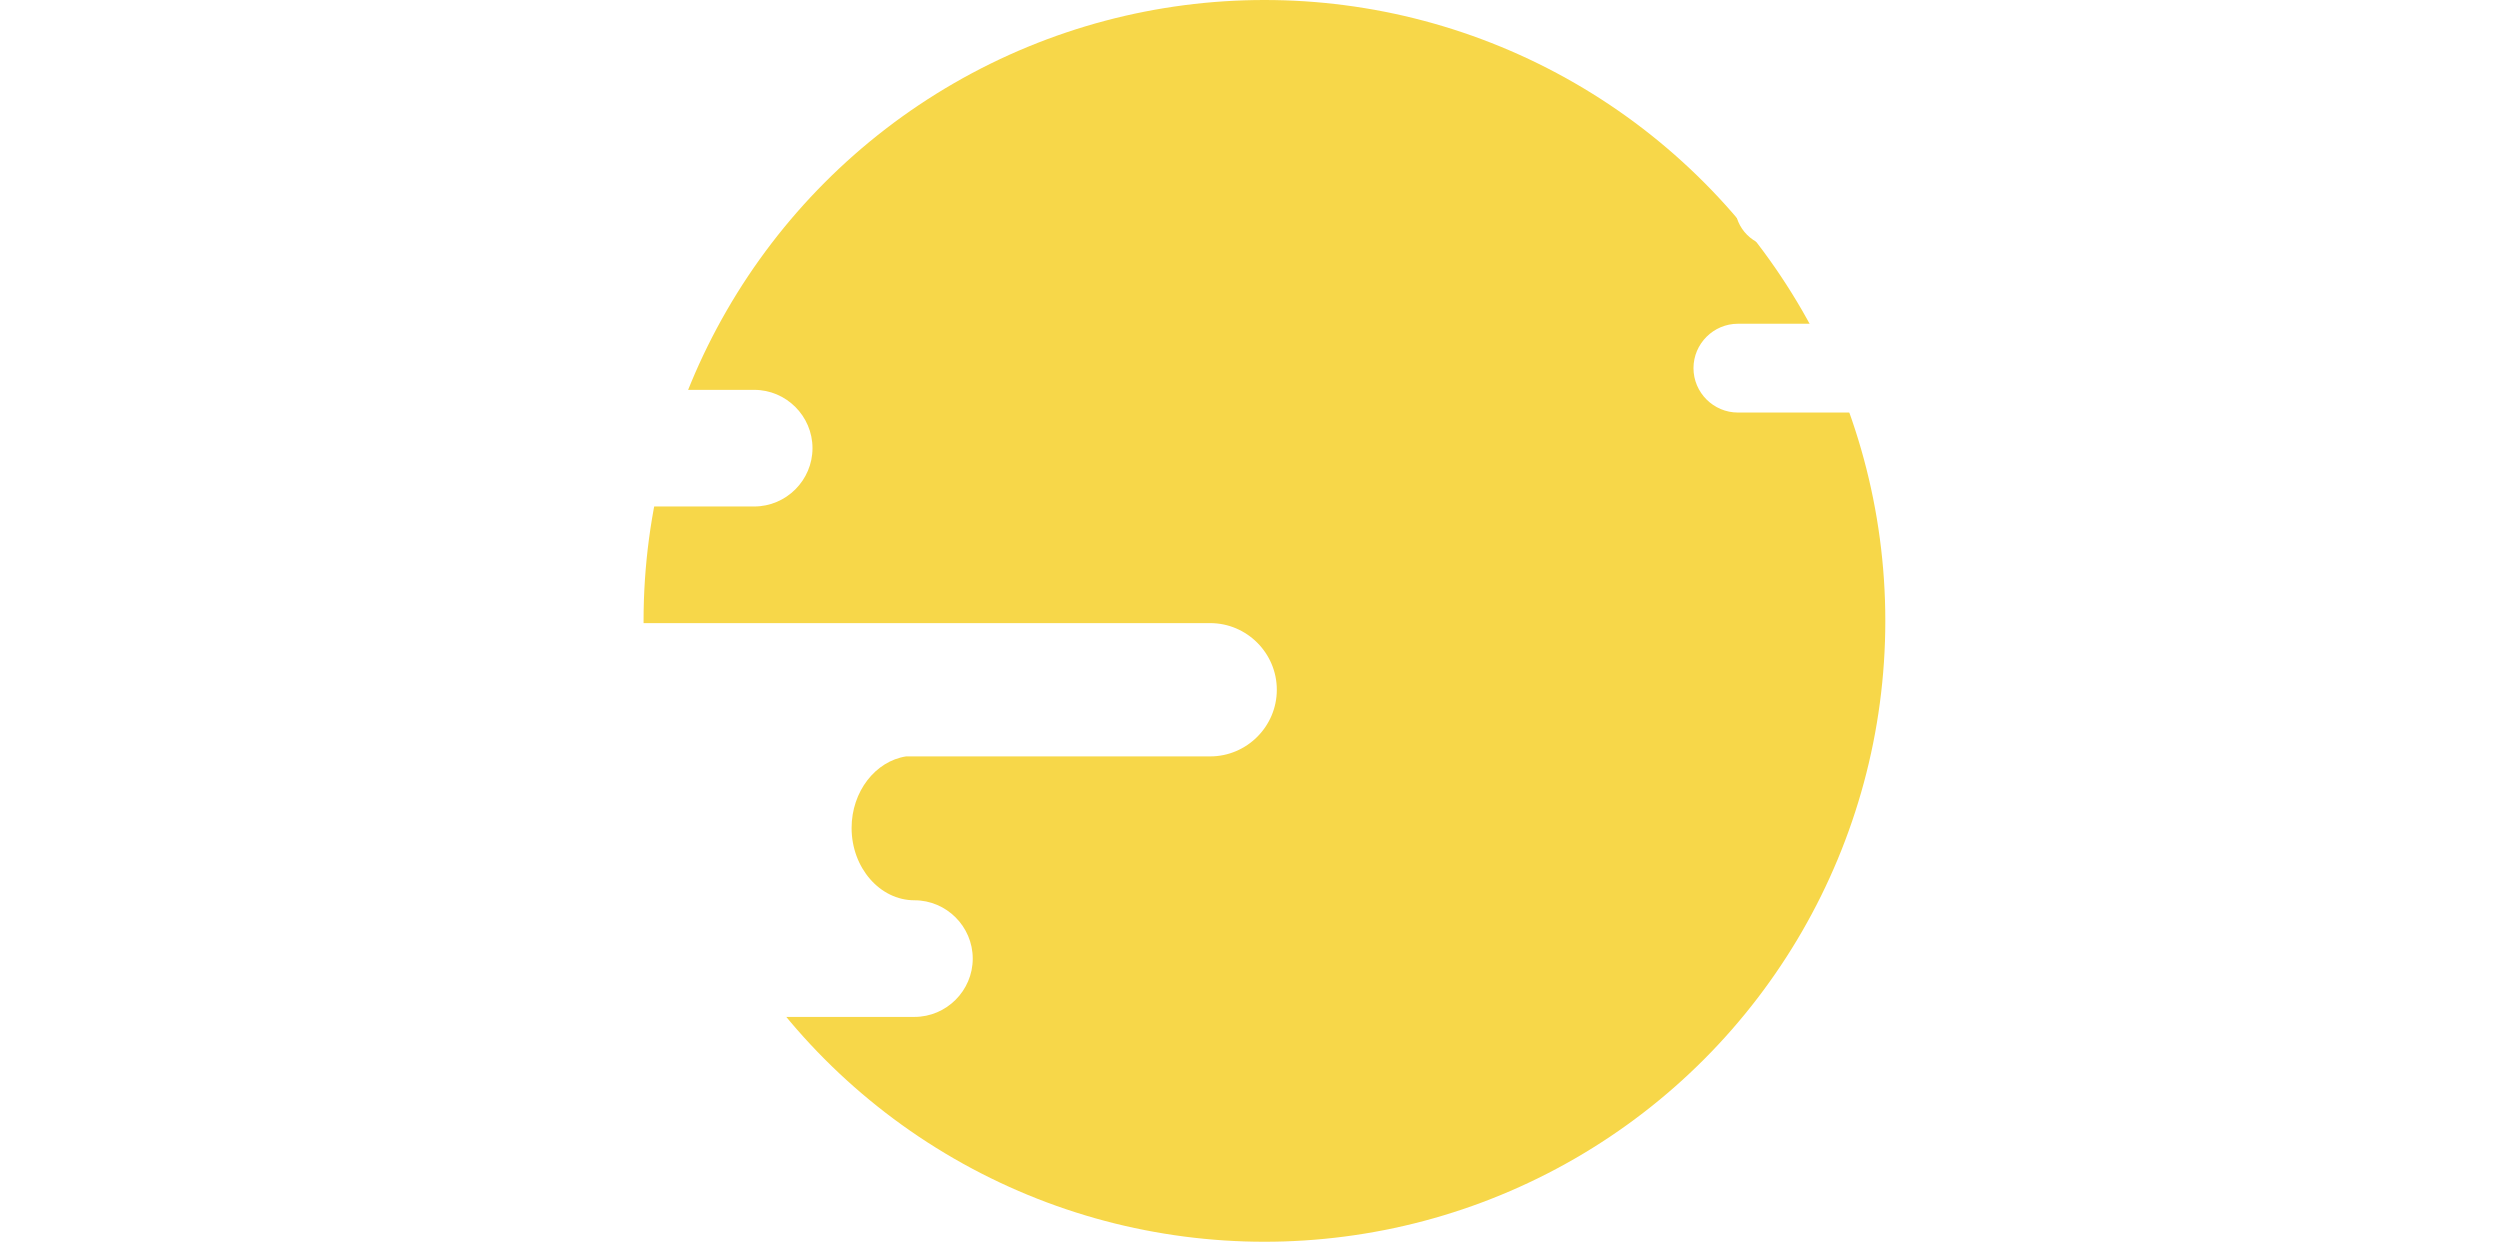 <svg width="1212" height="602" viewBox="0 0 1212 602" fill="none" xmlns="http://www.w3.org/2000/svg">
<circle cx="613" cy="301" r="301" fill="#F7D749"/>
<g filter="url(#filter0_d_1809_3585)">
<path d="M842.544 156.953H880.429C889.349 156.953 896.647 148.565 896.647 138.315C896.647 128.064 889.349 119.677 880.429 119.677H861.014C850.092 119.677 841.156 110.749 841.156 99.838C841.156 88.928 850.092 80 861.013 80H1070.94C1081.86 80 1090.8 88.928 1090.8 99.838C1090.8 110.749 1081.86 119.677 1070.94 119.677H1026.88C1017.96 119.677 1010.66 128.063 1010.66 138.315C1010.66 148.566 1017.96 156.953 1026.88 156.953H1170.46C1182.3 156.953 1192 166.638 1192 178.476C1192 190.314 1182.3 200 1170.46 200H842.544C830.695 200 821 190.314 821 178.476C821 166.638 830.695 156.953 842.544 156.953V156.953Z" fill="white"/>
</g>
<g filter="url(#filter1_d_1809_3585)">
<path d="M586.698 302.085H249.157C235.643 302.085 224.586 289.363 224.586 273.814C224.586 258.264 235.643 245.543 249.157 245.543H365.634C381.18 245.543 393.899 232.821 393.899 217.271C393.899 201.721 381.18 189 365.633 189H110.945C95.399 189 82.679 201.722 82.679 217.271C82.679 232.82 95.399 245.543 110.945 245.543H158.544C172.059 245.543 183.115 258.265 183.115 273.814C183.115 289.362 172.058 302.085 158.544 302.085H52.302C34.536 302.085 20 316.624 20 334.393C20 352.163 34.536 366.702 52.302 366.702H268.809C283.666 369 295.23 383.708 295.23 401.406C295.23 420.684 281.521 436.456 264.766 436.456H188.631C173.085 436.456 160.365 449.179 160.365 464.728C160.365 480.277 173.084 493 188.631 493H443.319C458.866 493 471.585 480.277 471.585 464.728C471.585 449.179 458.866 436.456 443.319 436.456C426.564 436.456 412.855 420.684 412.855 401.406C412.855 383.708 424.418 369.001 439.276 366.702H586.698C604.464 366.702 619 352.163 619 334.393C619 316.624 604.464 302.085 586.698 302.085Z" fill="white"/>
</g>
<defs>
<filter id="filter0_d_1809_3585" x="801" y="60" width="411" height="160" filterUnits="userSpaceOnUse" color-interpolation-filters="sRGB">
<feFlood flood-opacity="0" result="BackgroundImageFix"/>
<feColorMatrix in="SourceAlpha" type="matrix" values="0 0 0 0 0 0 0 0 0 0 0 0 0 0 0 0 0 0 127 0" result="hardAlpha"/>
<feOffset/>
<feGaussianBlur stdDeviation="10"/>
<feComposite in2="hardAlpha" operator="out"/>
<feColorMatrix type="matrix" values="0 0 0 0 0.106 0 0 0 0 0.106 0 0 0 0 0.106 0 0 0 0.09 0"/>
<feBlend mode="normal" in2="BackgroundImageFix" result="effect1_dropShadow_1809_3585"/>
<feBlend mode="normal" in="SourceGraphic" in2="effect1_dropShadow_1809_3585" result="shape"/>
</filter>
<filter id="filter1_d_1809_3585" x="0" y="169" width="639" height="344" filterUnits="userSpaceOnUse" color-interpolation-filters="sRGB">
<feFlood flood-opacity="0" result="BackgroundImageFix"/>
<feColorMatrix in="SourceAlpha" type="matrix" values="0 0 0 0 0 0 0 0 0 0 0 0 0 0 0 0 0 0 127 0" result="hardAlpha"/>
<feOffset/>
<feGaussianBlur stdDeviation="10"/>
<feComposite in2="hardAlpha" operator="out"/>
<feColorMatrix type="matrix" values="0 0 0 0 0.106 0 0 0 0 0.106 0 0 0 0 0.106 0 0 0 0.09 0"/>
<feBlend mode="normal" in2="BackgroundImageFix" result="effect1_dropShadow_1809_3585"/>
<feBlend mode="normal" in="SourceGraphic" in2="effect1_dropShadow_1809_3585" result="shape"/>
</filter>
</defs>
</svg>
